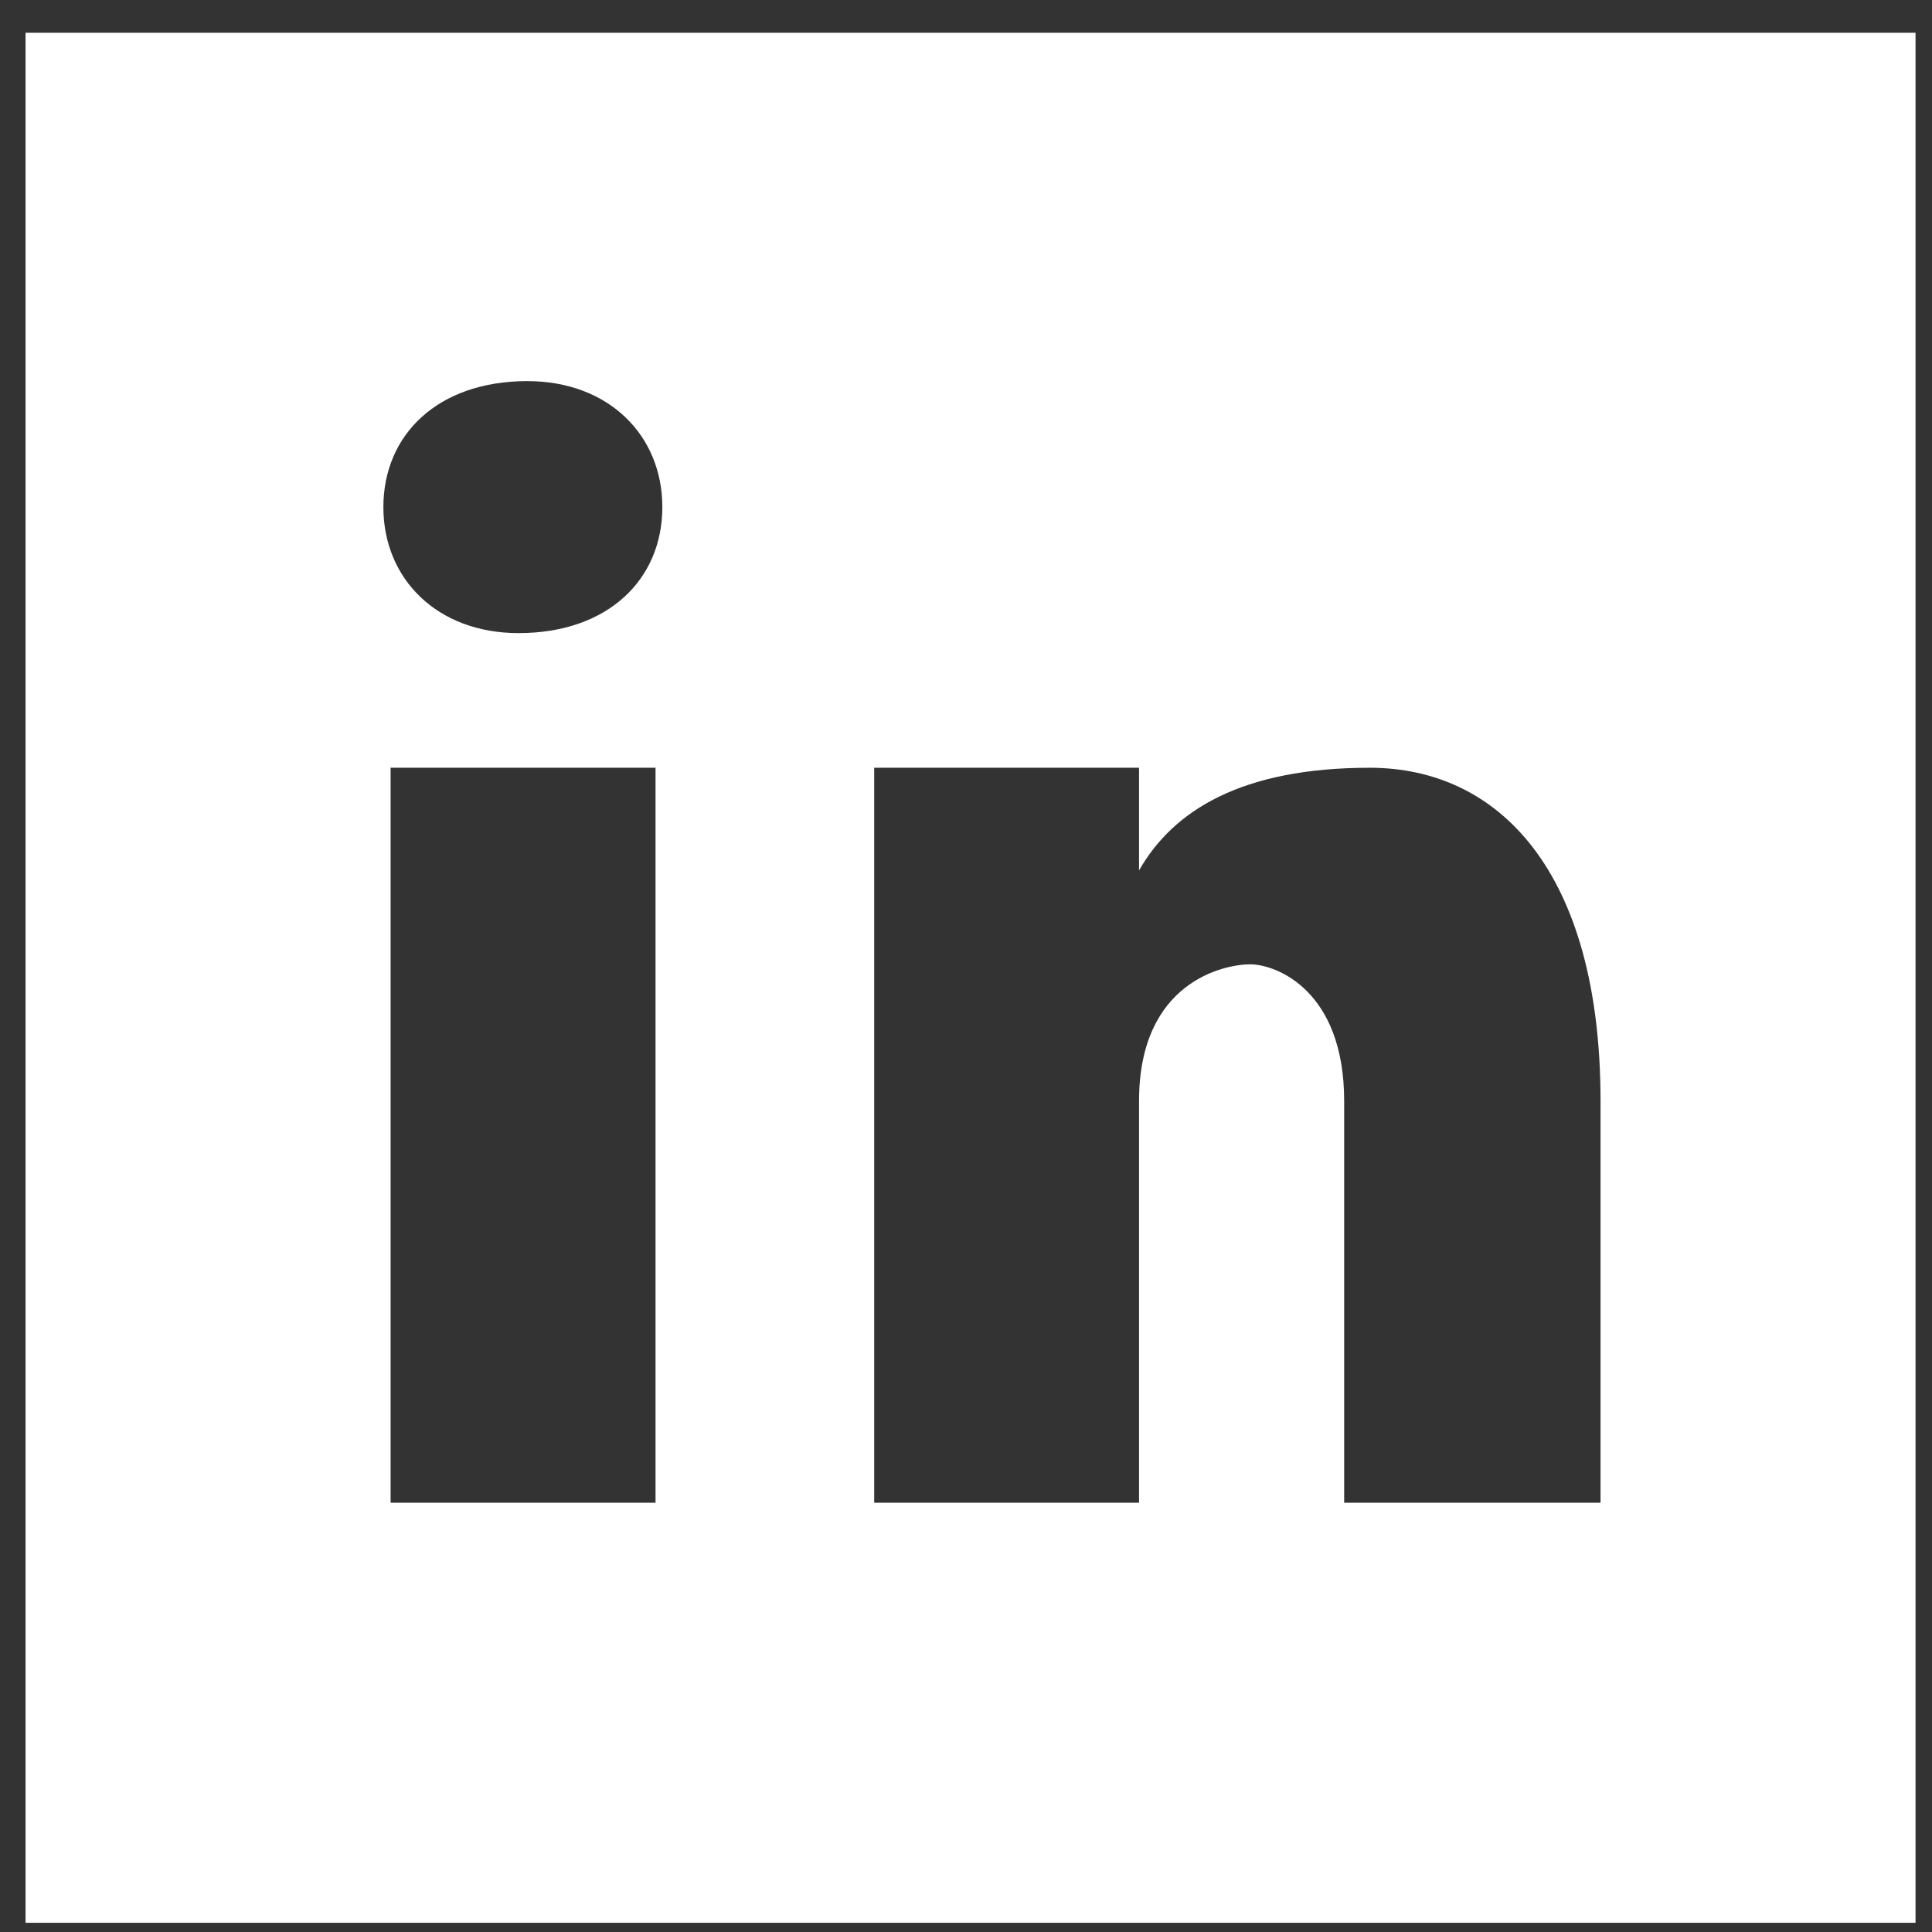<svg width="23" height="23" viewBox="0 0 23 23" fill="none" xmlns="http://www.w3.org/2000/svg">
<rect x="0" y="0" width="23" height="23" fill="#333333" stroke="none"/>
<path d="M22.804 0.39H0.304V22.89H22.804V0.39ZM7.804 17.89H4.65V9.14H7.804V17.89ZM6.172 7.537C5.208 7.537 4.564 6.894 4.564 6.037C4.564 5.179 5.207 4.537 6.278 4.537C7.242 4.537 7.885 5.179 7.885 6.037C7.885 6.894 7.243 7.537 6.172 7.537ZM19.054 17.89H16.002V13.108C16.002 11.785 15.188 11.48 14.883 11.48C14.578 11.48 13.56 11.684 13.56 13.108C13.56 13.312 13.56 17.89 13.56 17.89H10.407V9.14H13.56V10.362C13.967 9.649 14.78 9.14 16.307 9.14C17.833 9.14 19.054 10.362 19.054 13.108V17.89Z" fill="white"/>
</svg>
